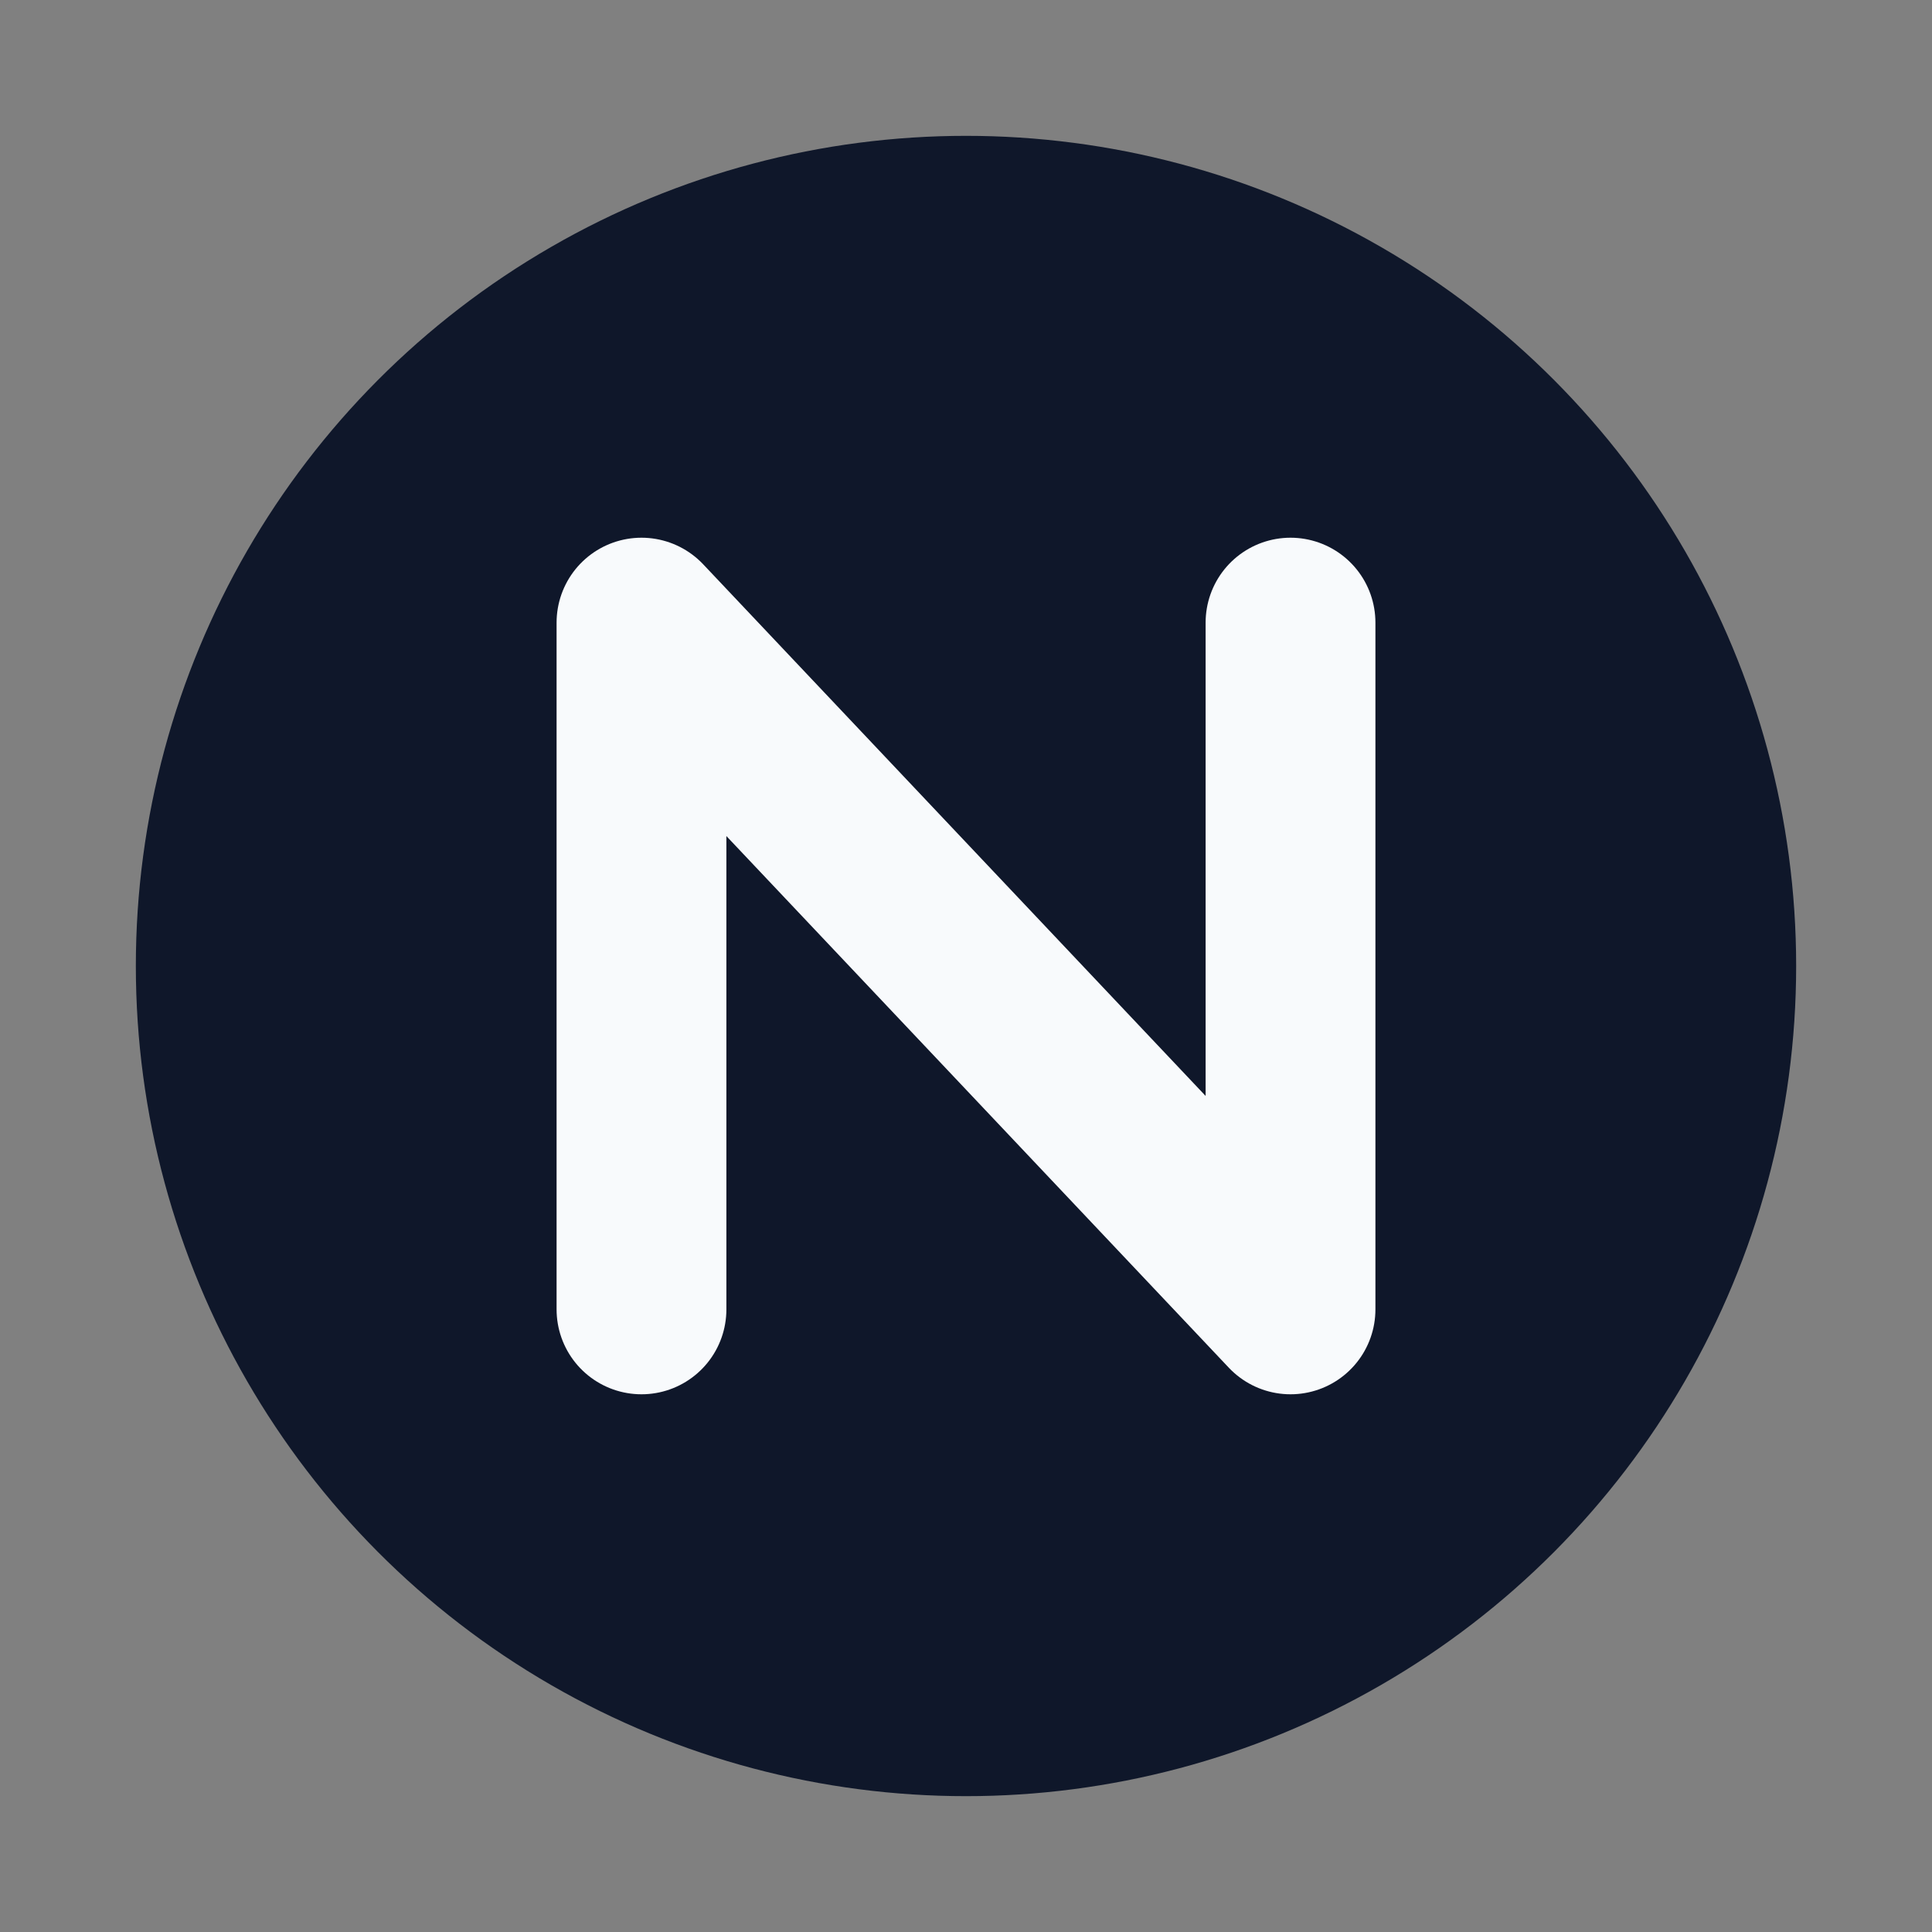 <svg width="100%" height="100%" viewBox="0 0 1024 1024" xmlns="http://www.w3.org/2000/svg">
  <rect x="0" y="0" width="1024" height="1024" fill="#808080" stroke="none"/>
  <circle cx="512" cy="512" r="440" fill="#0f172a"/>
  <path d="M340 330v364m0-364l344 364m0-364v364" stroke="#f8fafc" stroke-width="90" stroke-linecap="round" stroke-linejoin="round" fill="none"/>
</svg>
